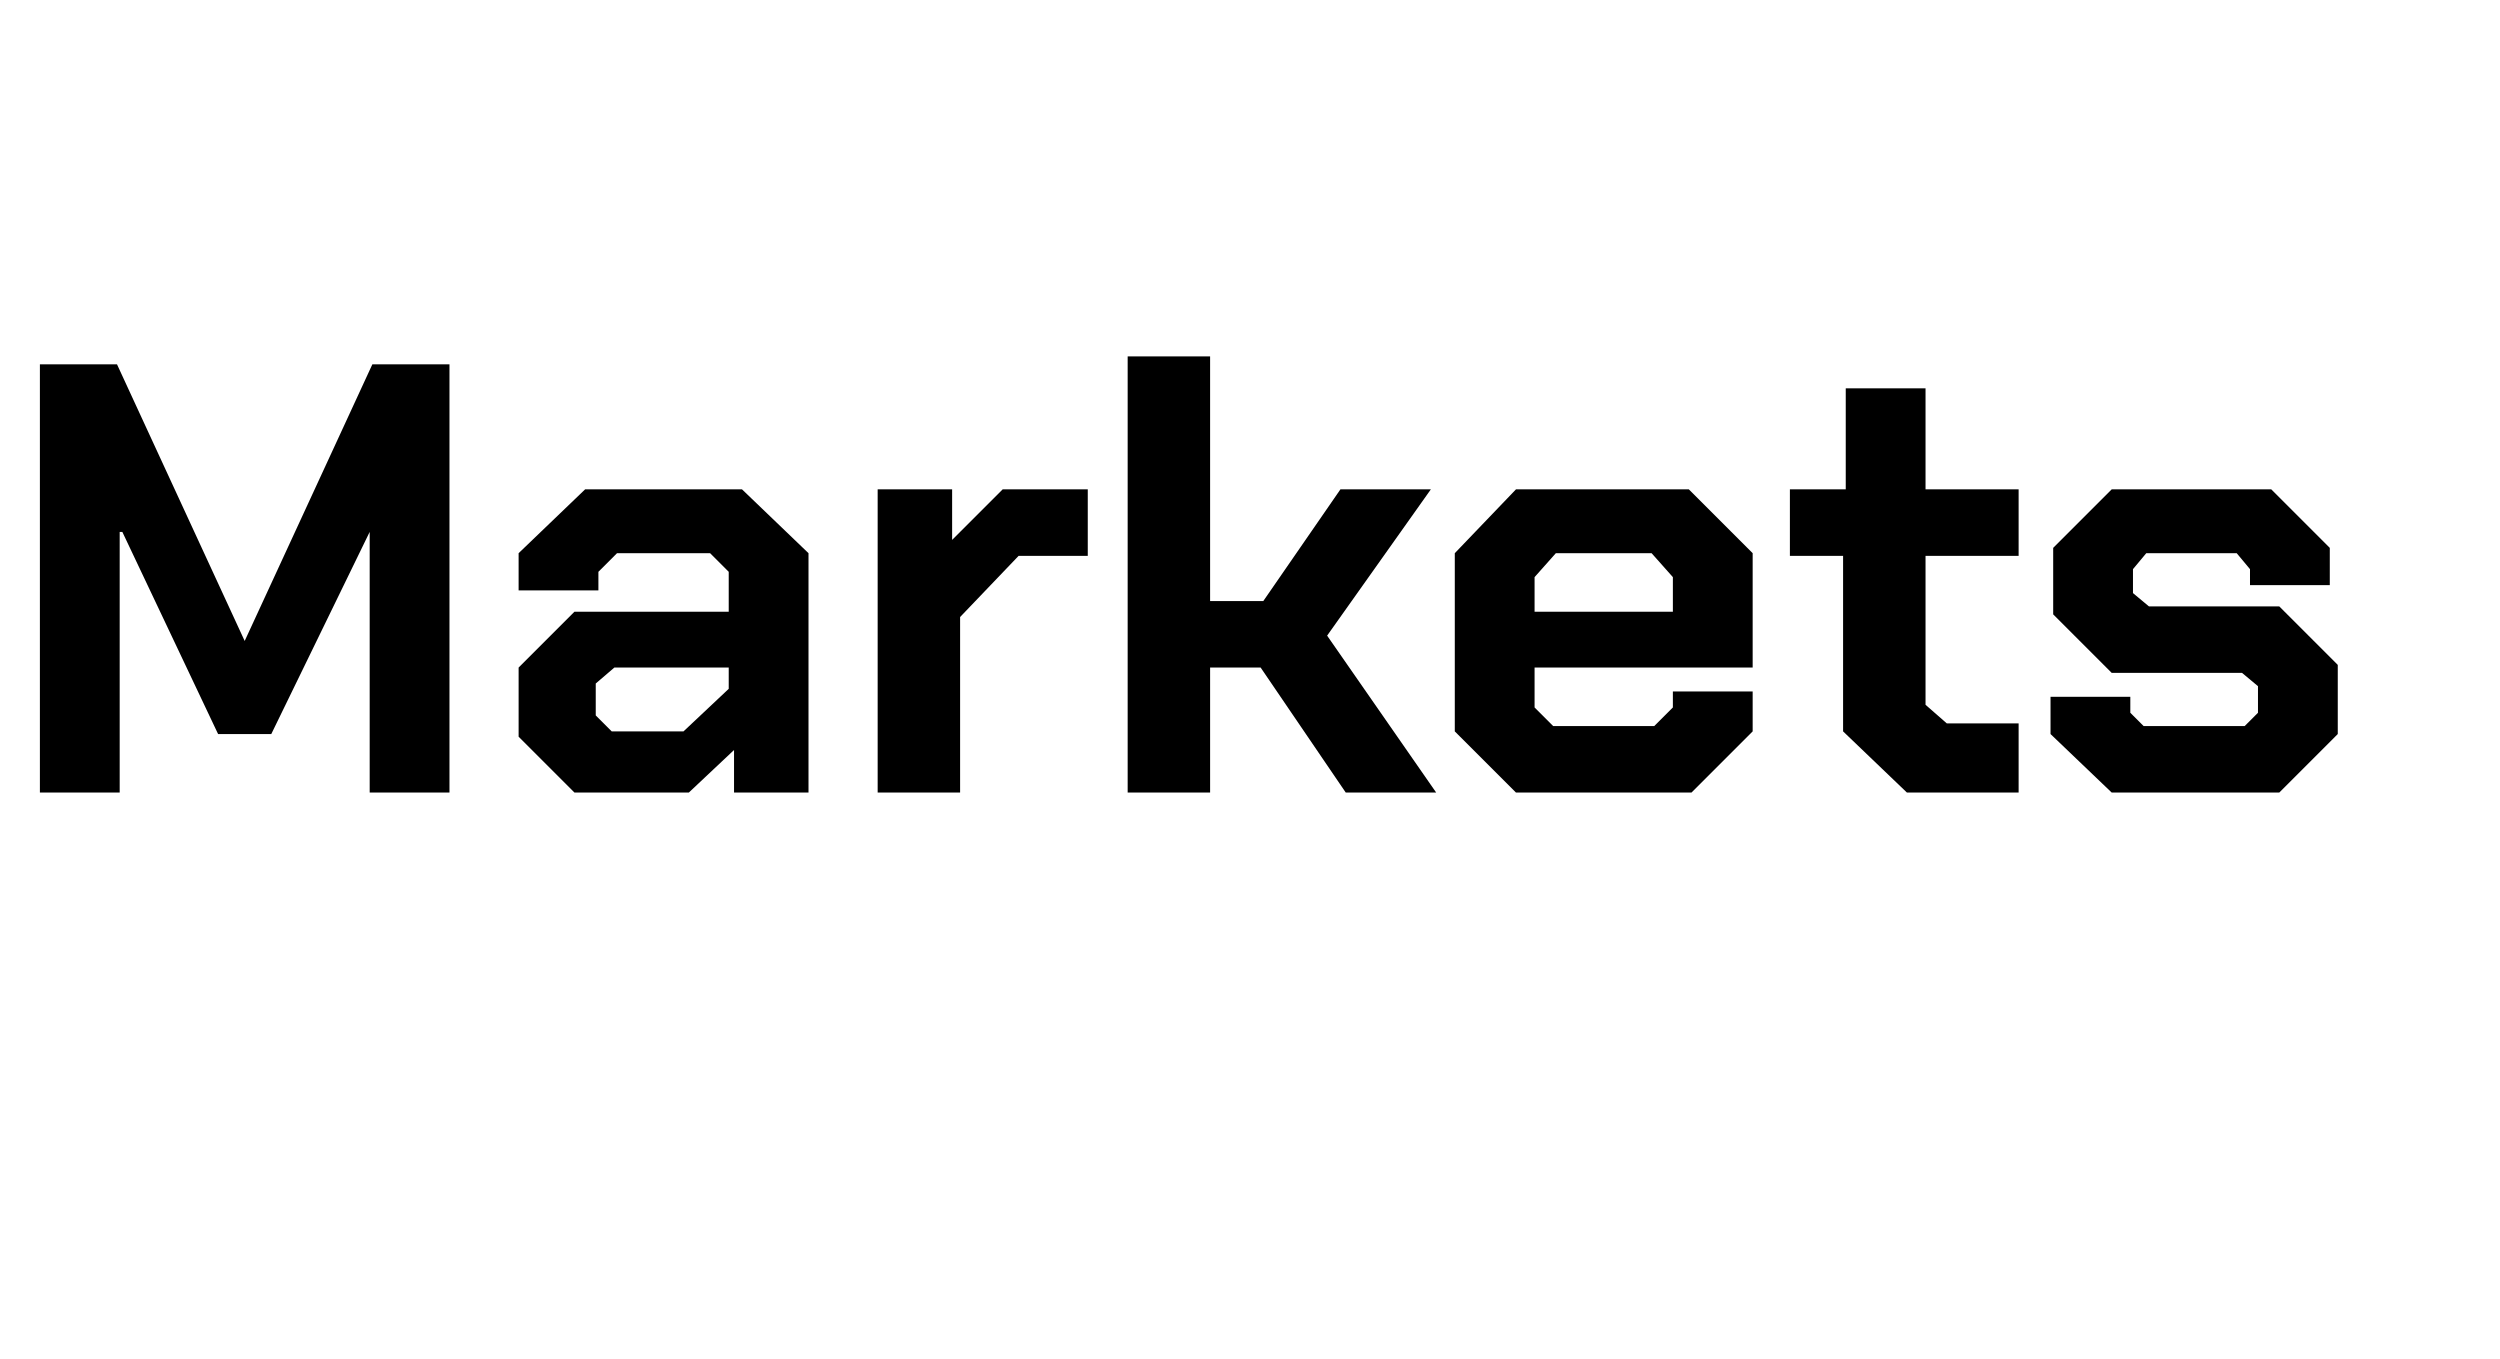 <?xml version="1.0" standalone="no"?><!DOCTYPE svg PUBLIC "-//W3C//DTD SVG 1.1//EN" "http://www.w3.org/Graphics/SVG/1.1/DTD/svg11.dtd"><svg xmlns="http://www.w3.org/2000/svg" version="1.1" width="94px" height="51.1px" viewBox="0 -7 94 51.1" style="top:-7px"><desc>Markets</desc><defs/><g id="Polygon155624"><path d="m1.5 6.7l2.9 0l4.8 10.4l0 0l4.8-10.4l2.9 0l0 16.1l-3 0l0-9.8l0 0l-3.7 7.6l-2 0l-3.6-7.6l-.1 0l0 9.8l-3 0l0-16.1zm18 14l0-2.6l2.1-2.1l5.8 0l0-1.5l-.7-.7l-3.5 0l-.7.7l0 .7l-3 0l0-1.4l2.5-2.4l5.9 0l2.5 2.4l0 9l-2.8 0l0-1.6l-1.7 1.6l-4.3 0l-2.1-2.1zm6.2-.2l1.7-1.6l0-.8l-4.3 0l-.7.6l0 1.2l.6.6l2.7 0zm7.3-9.1l2.8 0l0 1.9l1.9-1.9l3.2 0l0 2.5l-2.6 0l-2.2 2.3l0 6.6l-3.1 0l0-11.4zm9.4-5l3.1 0l0 9.2l2 0l2.9-4.2l3.4 0l-3.9 5.5l4.1 5.9l-3.4 0l-3.2-4.7l-1.9 0l0 4.7l-3.1 0l0-16.4zm12.3 14.1l0-6.7l2.3-2.4l6.5 0l2.4 2.4l0 4.3l-8.2 0l0 1.5l.7.7l3.8 0l.7-.7l0-.6l3 0l0 1.5l-2.3 2.3l-6.6 0l-2.3-2.3zm8.2-4.5l0-1.3l-.8-.9l-3.6 0l-.8.9l0 1.3l5.2 0zm6.4 4.5l0-6.6l-2 0l0-2.5l2.1 0l0-3.8l3 0l0 3.8l3.5 0l0 2.5l-3.5 0l0 5.6l.8.7l2.7 0l0 2.6l-4.2 0l-2.4-2.3zm7.8.1l0-1.4l3 0l0 .6l.5.5l3.8 0l.5-.5l0-1l-.6-.5l-4.9 0l-2.2-2.2l0-2.5l2.2-2.2l6 0l2.2 2.2l0 1.4l-3 0l0-.6l-.5-.6l-3.4 0l-.5.6l0 .9l.6.5l4.9 0l2.2 2.2l0 2.6l-2.2 2.2l-6.3 0l-2.3-2.2z" stroke="none" fill="#000"/></g></svg>